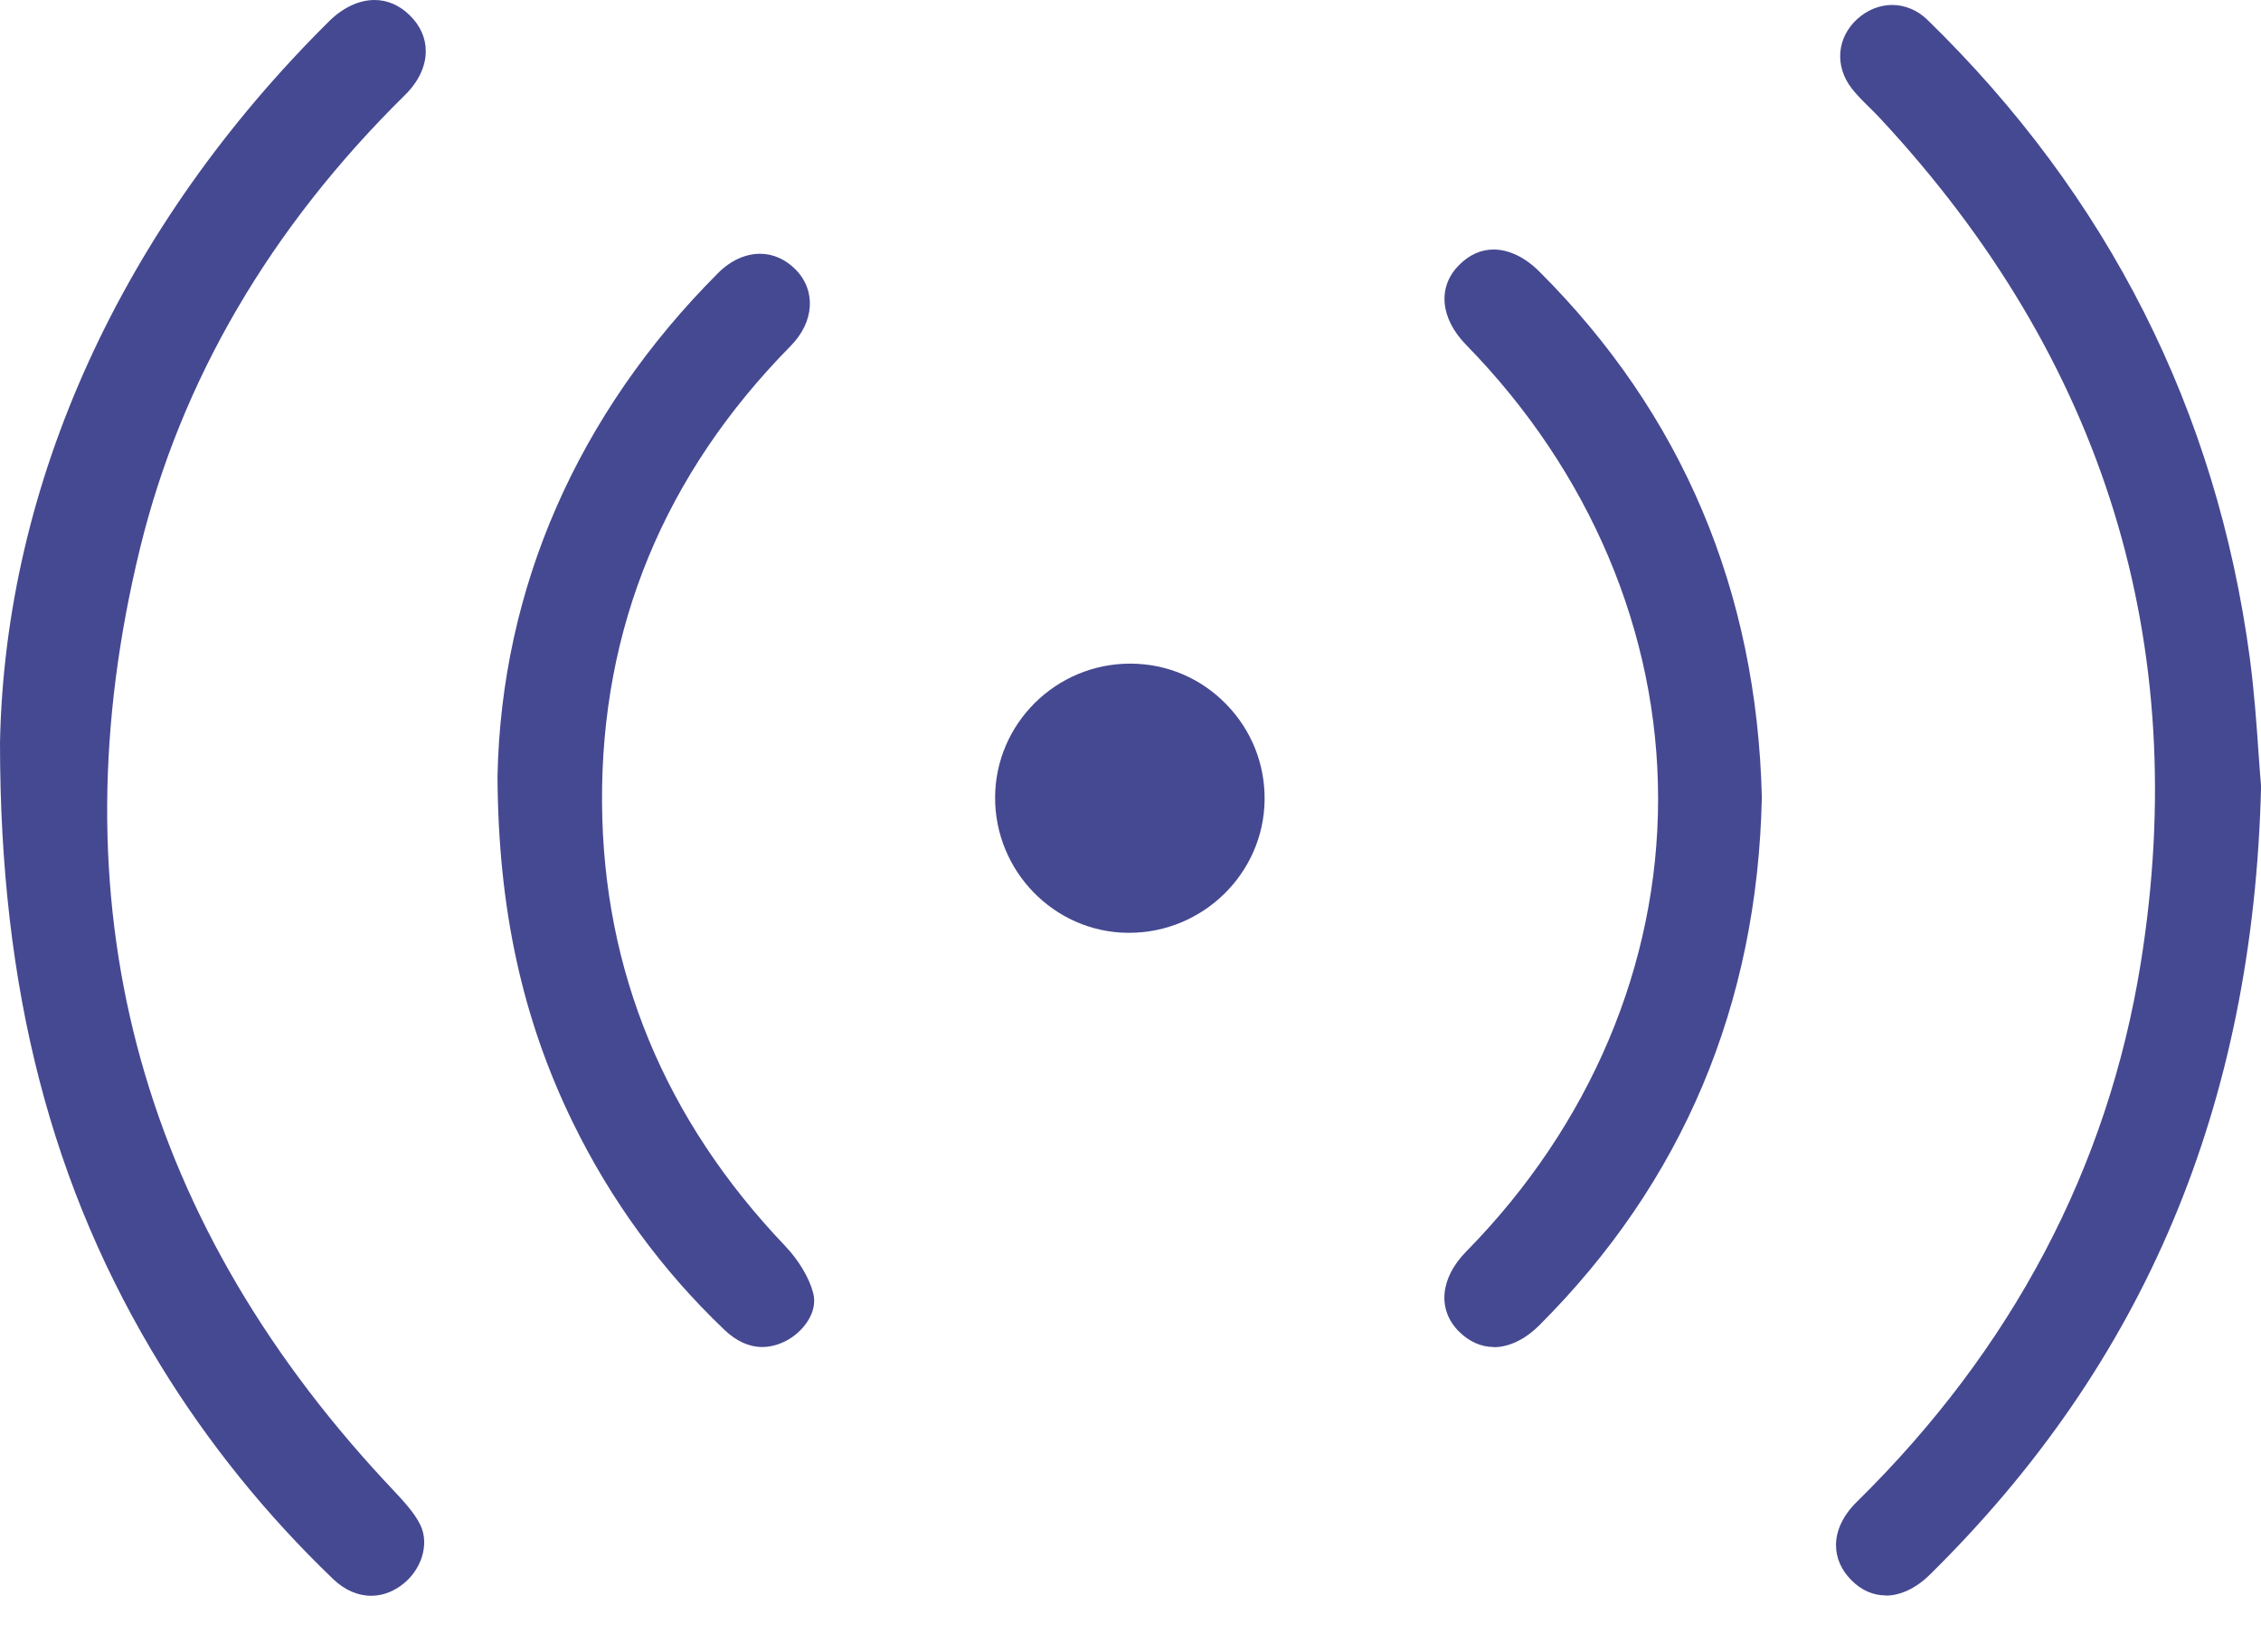 <svg width="26" height="19" viewBox="0 0 26 19" fill="none" xmlns="http://www.w3.org/2000/svg">
<g id="Group 37">
<path id="Vector" d="M4.268 18.354C4.113 18.354 3.961 18.287 3.83 18.161C3.066 17.428 2.401 16.606 1.854 15.716C0.59 13.661 0 11.382 0 8.544C0.057 5.556 1.401 2.605 3.786 0.243C3.945 0.086 4.13 0 4.307 0C4.455 0 4.596 0.061 4.713 0.177C4.833 0.295 4.897 0.438 4.896 0.59C4.896 0.764 4.811 0.942 4.657 1.093C3.107 2.62 2.082 4.374 1.61 6.308C0.625 10.347 1.569 13.954 4.418 17.028L4.494 17.109C4.633 17.257 4.765 17.397 4.834 17.54C4.944 17.768 4.842 18.077 4.601 18.244C4.496 18.317 4.384 18.354 4.267 18.354H4.268Z" fill="#454991"/>
<path id="Vector_2" d="M21.684 18.35C21.539 18.35 21.403 18.29 21.289 18.174C21.173 18.057 21.112 17.918 21.113 17.77C21.113 17.601 21.198 17.425 21.35 17.276C23.14 15.516 24.239 13.431 24.617 11.079C25.208 7.402 24.2 4.134 21.623 1.364C21.579 1.316 21.533 1.271 21.487 1.226C21.415 1.155 21.348 1.087 21.296 1.02C21.095 0.764 21.12 0.434 21.358 0.218C21.473 0.114 21.615 0.057 21.759 0.057C21.903 0.057 22.048 0.116 22.161 0.225C24.241 2.251 25.49 4.72 25.871 7.566C25.922 7.952 25.95 8.339 25.973 8.68C25.983 8.812 25.991 8.935 26.001 9.044C25.911 12.712 24.663 15.679 22.188 18.115C22.032 18.268 21.853 18.352 21.685 18.352L21.684 18.35Z" fill="#454991"/>
<path id="Vector_3" d="M17.177 15.493C17.033 15.493 16.894 15.431 16.777 15.315C16.526 15.063 16.559 14.7 16.862 14.393C18.285 12.945 19.068 11.096 19.067 9.185C19.067 7.275 18.282 5.422 16.86 3.967C16.559 3.659 16.528 3.297 16.781 3.046C16.898 2.929 17.03 2.87 17.176 2.87C17.352 2.87 17.538 2.96 17.701 3.123C19.341 4.759 20.203 6.794 20.26 9.172C20.209 11.557 19.347 13.599 17.699 15.245C17.537 15.406 17.352 15.495 17.177 15.495V15.493Z" fill="#454991"/>
<path id="Vector_4" d="M8.765 15.493C8.615 15.493 8.468 15.427 8.33 15.295C7.612 14.611 7.026 13.809 6.588 12.912C6.005 11.717 5.729 10.452 5.721 8.93C5.764 6.765 6.641 4.761 8.255 3.143C8.398 2.998 8.571 2.919 8.739 2.919C8.891 2.919 9.032 2.982 9.149 3.1C9.387 3.342 9.365 3.704 9.091 3.98C7.639 5.455 6.909 7.222 6.923 9.236C6.936 11.164 7.643 12.878 9.029 14.331C9.184 14.494 9.305 14.696 9.351 14.871C9.41 15.095 9.233 15.321 9.039 15.422C8.947 15.469 8.855 15.493 8.764 15.493H8.765Z" fill="#454991"/>
<path id="Vector_5" d="M12.963 10.729C12.121 10.718 11.44 10.019 11.443 9.17C11.447 8.323 12.143 7.633 12.995 7.633H13.009C13.422 7.636 13.809 7.801 14.099 8.098C14.39 8.395 14.548 8.788 14.542 9.204C14.531 10.045 13.833 10.729 12.984 10.729H12.964H12.963Z" fill="#454991"/>
</g>
</svg>
